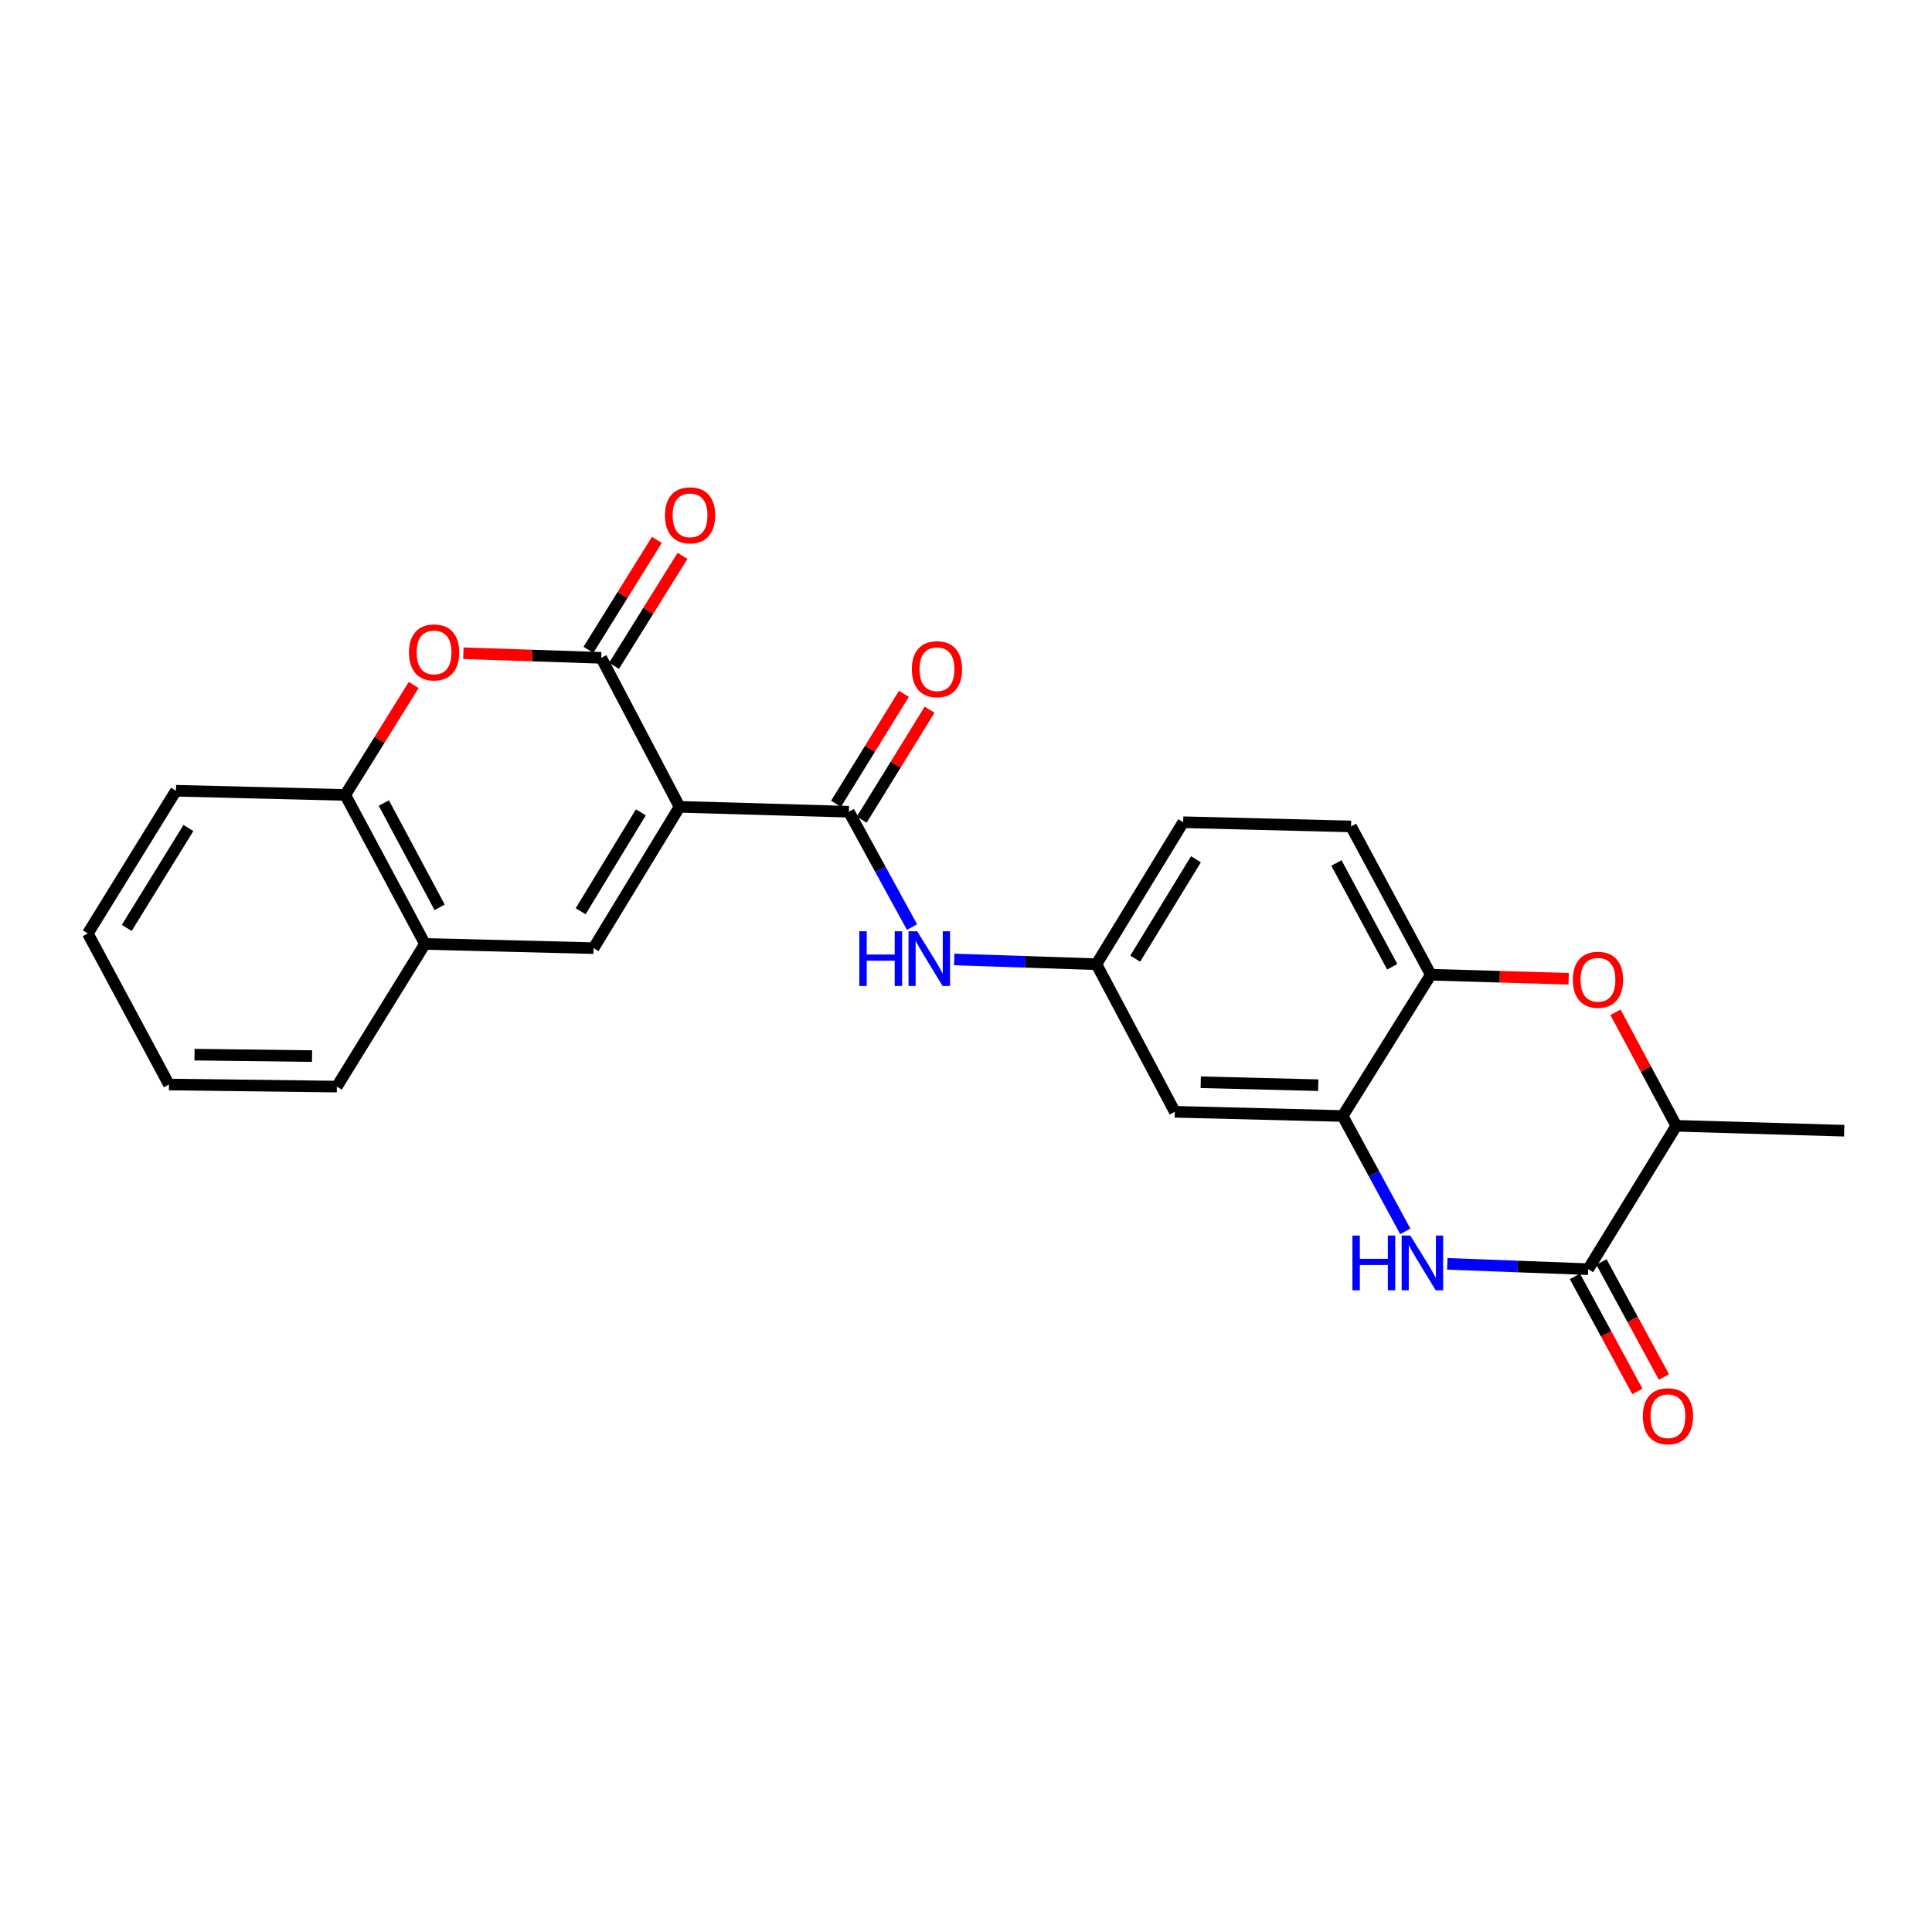 <?xml version='1.0' encoding='iso-8859-1'?>
<svg version='1.1' baseProfile='full'
              xmlns='http://www.w3.org/2000/svg'
                      xmlns:rdkit='http://www.rdkit.org/xml'
                      xmlns:xlink='http://www.w3.org/1999/xlink'
                  xml:space='preserve'
width='1000px' height='1000px' viewBox='0 0 1000 1000'>
<!-- END OF HEADER -->
<rect style='opacity:1.0;fill:#FFFFFF;stroke:none' width='1000' height='1000' x='0' y='0'> </rect>
<path class='bond-0' d='M 351.738,417.616 L 311.193,340.494' style='fill:none;fill-rule:evenodd;stroke:#000000;stroke-width:6px;stroke-linecap:butt;stroke-linejoin:miter;stroke-opacity:1' />
<path class='bond-1' d='M 351.738,417.616 L 439.365,420.151' style='fill:none;fill-rule:evenodd;stroke:#000000;stroke-width:6px;stroke-linecap:butt;stroke-linejoin:miter;stroke-opacity:1' />
<path class='bond-2' d='M 351.738,417.616 L 307.216,490.753' style='fill:none;fill-rule:evenodd;stroke:#000000;stroke-width:6px;stroke-linecap:butt;stroke-linejoin:miter;stroke-opacity:1' />
<path class='bond-2' d='M 331.711,420.461 L 300.546,471.657' style='fill:none;fill-rule:evenodd;stroke:#000000;stroke-width:6px;stroke-linecap:butt;stroke-linejoin:miter;stroke-opacity:1' />
<path class='bond-4' d='M 311.193,340.494 L 275.517,339.306' style='fill:none;fill-rule:evenodd;stroke:#000000;stroke-width:6px;stroke-linecap:butt;stroke-linejoin:miter;stroke-opacity:1' />
<path class='bond-4' d='M 275.517,339.306 L 239.841,338.117' style='fill:none;fill-rule:evenodd;stroke:#FF0000;stroke-width:6px;stroke-linecap:butt;stroke-linejoin:miter;stroke-opacity:1' />
<path class='bond-15' d='M 317.826,344.624 L 335.544,316.167' style='fill:none;fill-rule:evenodd;stroke:#000000;stroke-width:6px;stroke-linecap:butt;stroke-linejoin:miter;stroke-opacity:1' />
<path class='bond-15' d='M 335.544,316.167 L 353.262,287.71' style='fill:none;fill-rule:evenodd;stroke:#FF0000;stroke-width:6px;stroke-linecap:butt;stroke-linejoin:miter;stroke-opacity:1' />
<path class='bond-15' d='M 304.56,336.364 L 322.278,307.907' style='fill:none;fill-rule:evenodd;stroke:#000000;stroke-width:6px;stroke-linecap:butt;stroke-linejoin:miter;stroke-opacity:1' />
<path class='bond-15' d='M 322.278,307.907 L 339.996,279.45' style='fill:none;fill-rule:evenodd;stroke:#FF0000;stroke-width:6px;stroke-linecap:butt;stroke-linejoin:miter;stroke-opacity:1' />
<path class='bond-9' d='M 439.365,420.151 L 455.71,450.002' style='fill:none;fill-rule:evenodd;stroke:#000000;stroke-width:6px;stroke-linecap:butt;stroke-linejoin:miter;stroke-opacity:1' />
<path class='bond-9' d='M 455.71,450.002 L 472.055,479.853' style='fill:none;fill-rule:evenodd;stroke:#0000FF;stroke-width:6px;stroke-linecap:butt;stroke-linejoin:miter;stroke-opacity:1' />
<path class='bond-16' d='M 446.013,424.257 L 463.59,395.793' style='fill:none;fill-rule:evenodd;stroke:#000000;stroke-width:6px;stroke-linecap:butt;stroke-linejoin:miter;stroke-opacity:1' />
<path class='bond-16' d='M 463.59,395.793 L 481.166,367.329' style='fill:none;fill-rule:evenodd;stroke:#FF0000;stroke-width:6px;stroke-linecap:butt;stroke-linejoin:miter;stroke-opacity:1' />
<path class='bond-16' d='M 432.717,416.046 L 450.293,387.582' style='fill:none;fill-rule:evenodd;stroke:#000000;stroke-width:6px;stroke-linecap:butt;stroke-linejoin:miter;stroke-opacity:1' />
<path class='bond-16' d='M 450.293,387.582 L 467.869,359.119' style='fill:none;fill-rule:evenodd;stroke:#FF0000;stroke-width:6px;stroke-linecap:butt;stroke-linejoin:miter;stroke-opacity:1' />
<path class='bond-10' d='M 307.216,490.753 L 219.962,488.574' style='fill:none;fill-rule:evenodd;stroke:#000000;stroke-width:6px;stroke-linecap:butt;stroke-linejoin:miter;stroke-opacity:1' />
<path class='bond-3' d='M 727.375,637.357 L 711.164,607.5' style='fill:none;fill-rule:evenodd;stroke:#0000FF;stroke-width:6px;stroke-linecap:butt;stroke-linejoin:miter;stroke-opacity:1' />
<path class='bond-3' d='M 711.164,607.5 L 694.954,577.643' style='fill:none;fill-rule:evenodd;stroke:#000000;stroke-width:6px;stroke-linecap:butt;stroke-linejoin:miter;stroke-opacity:1' />
<path class='bond-5' d='M 749.124,654.167 L 785.582,655.547' style='fill:none;fill-rule:evenodd;stroke:#0000FF;stroke-width:6px;stroke-linecap:butt;stroke-linejoin:miter;stroke-opacity:1' />
<path class='bond-5' d='M 785.582,655.547 L 822.041,656.927' style='fill:none;fill-rule:evenodd;stroke:#000000;stroke-width:6px;stroke-linecap:butt;stroke-linejoin:miter;stroke-opacity:1' />
<path class='bond-25' d='M 214.133,354.547 L 196.415,383.004' style='fill:none;fill-rule:evenodd;stroke:#FF0000;stroke-width:6px;stroke-linecap:butt;stroke-linejoin:miter;stroke-opacity:1' />
<path class='bond-25' d='M 196.415,383.004 L 178.697,411.461' style='fill:none;fill-rule:evenodd;stroke:#000000;stroke-width:6px;stroke-linecap:butt;stroke-linejoin:miter;stroke-opacity:1' />
<path class='bond-17' d='M 815.174,660.655 L 831.341,690.428' style='fill:none;fill-rule:evenodd;stroke:#000000;stroke-width:6px;stroke-linecap:butt;stroke-linejoin:miter;stroke-opacity:1' />
<path class='bond-17' d='M 831.341,690.428 L 847.507,720.201' style='fill:none;fill-rule:evenodd;stroke:#FF0000;stroke-width:6px;stroke-linecap:butt;stroke-linejoin:miter;stroke-opacity:1' />
<path class='bond-17' d='M 828.908,653.198 L 845.074,682.971' style='fill:none;fill-rule:evenodd;stroke:#000000;stroke-width:6px;stroke-linecap:butt;stroke-linejoin:miter;stroke-opacity:1' />
<path class='bond-17' d='M 845.074,682.971 L 861.241,712.743' style='fill:none;fill-rule:evenodd;stroke:#FF0000;stroke-width:6px;stroke-linecap:butt;stroke-linejoin:miter;stroke-opacity:1' />
<path class='bond-28' d='M 822.041,656.927 L 867.656,582.713' style='fill:none;fill-rule:evenodd;stroke:#000000;stroke-width:6px;stroke-linecap:butt;stroke-linejoin:miter;stroke-opacity:1' />
<path class='bond-6' d='M 694.954,577.643 L 608.082,575.464' style='fill:none;fill-rule:evenodd;stroke:#000000;stroke-width:6px;stroke-linecap:butt;stroke-linejoin:miter;stroke-opacity:1' />
<path class='bond-6' d='M 682.315,561.693 L 621.505,560.168' style='fill:none;fill-rule:evenodd;stroke:#000000;stroke-width:6px;stroke-linecap:butt;stroke-linejoin:miter;stroke-opacity:1' />
<path class='bond-27' d='M 694.954,577.643 L 740.578,504.514' style='fill:none;fill-rule:evenodd;stroke:#000000;stroke-width:6px;stroke-linecap:butt;stroke-linejoin:miter;stroke-opacity:1' />
<path class='bond-7' d='M 811.939,506.598 L 776.258,505.556' style='fill:none;fill-rule:evenodd;stroke:#FF0000;stroke-width:6px;stroke-linecap:butt;stroke-linejoin:miter;stroke-opacity:1' />
<path class='bond-7' d='M 776.258,505.556 L 740.578,504.514' style='fill:none;fill-rule:evenodd;stroke:#000000;stroke-width:6px;stroke-linecap:butt;stroke-linejoin:miter;stroke-opacity:1' />
<path class='bond-11' d='M 836.163,523.947 L 851.909,553.33' style='fill:none;fill-rule:evenodd;stroke:#FF0000;stroke-width:6px;stroke-linecap:butt;stroke-linejoin:miter;stroke-opacity:1' />
<path class='bond-11' d='M 851.909,553.33 L 867.656,582.713' style='fill:none;fill-rule:evenodd;stroke:#000000;stroke-width:6px;stroke-linecap:butt;stroke-linejoin:miter;stroke-opacity:1' />
<path class='bond-8' d='M 740.578,504.514 L 699.304,427.766' style='fill:none;fill-rule:evenodd;stroke:#000000;stroke-width:6px;stroke-linecap:butt;stroke-linejoin:miter;stroke-opacity:1' />
<path class='bond-8' d='M 720.623,500.404 L 691.731,446.68' style='fill:none;fill-rule:evenodd;stroke:#000000;stroke-width:6px;stroke-linecap:butt;stroke-linejoin:miter;stroke-opacity:1' />
<path class='bond-14' d='M 493.899,496.612 L 530.705,497.846' style='fill:none;fill-rule:evenodd;stroke:#0000FF;stroke-width:6px;stroke-linecap:butt;stroke-linejoin:miter;stroke-opacity:1' />
<path class='bond-14' d='M 530.705,497.846 L 567.511,499.079' style='fill:none;fill-rule:evenodd;stroke:#000000;stroke-width:6px;stroke-linecap:butt;stroke-linejoin:miter;stroke-opacity:1' />
<path class='bond-12' d='M 219.962,488.574 L 178.697,411.461' style='fill:none;fill-rule:evenodd;stroke:#000000;stroke-width:6px;stroke-linecap:butt;stroke-linejoin:miter;stroke-opacity:1' />
<path class='bond-12' d='M 227.551,469.634 L 198.666,415.654' style='fill:none;fill-rule:evenodd;stroke:#000000;stroke-width:6px;stroke-linecap:butt;stroke-linejoin:miter;stroke-opacity:1' />
<path class='bond-20' d='M 219.962,488.574 L 174.347,562.423' style='fill:none;fill-rule:evenodd;stroke:#000000;stroke-width:6px;stroke-linecap:butt;stroke-linejoin:miter;stroke-opacity:1' />
<path class='bond-22' d='M 867.656,582.713 L 954.545,585.257' style='fill:none;fill-rule:evenodd;stroke:#000000;stroke-width:6px;stroke-linecap:butt;stroke-linejoin:miter;stroke-opacity:1' />
<path class='bond-21' d='M 178.697,411.461 L 91.07,409.29' style='fill:none;fill-rule:evenodd;stroke:#000000;stroke-width:6px;stroke-linecap:butt;stroke-linejoin:miter;stroke-opacity:1' />
<path class='bond-13' d='M 608.082,575.464 L 567.511,499.079' style='fill:none;fill-rule:evenodd;stroke:#000000;stroke-width:6px;stroke-linecap:butt;stroke-linejoin:miter;stroke-opacity:1' />
<path class='bond-19' d='M 567.511,499.079 L 612.414,425.578' style='fill:none;fill-rule:evenodd;stroke:#000000;stroke-width:6px;stroke-linecap:butt;stroke-linejoin:miter;stroke-opacity:1' />
<path class='bond-19' d='M 587.583,496.201 L 619.015,444.75' style='fill:none;fill-rule:evenodd;stroke:#000000;stroke-width:6px;stroke-linecap:butt;stroke-linejoin:miter;stroke-opacity:1' />
<path class='bond-18' d='M 699.304,427.766 L 612.414,425.578' style='fill:none;fill-rule:evenodd;stroke:#000000;stroke-width:6px;stroke-linecap:butt;stroke-linejoin:miter;stroke-opacity:1' />
<path class='bond-23' d='M 174.347,562.423 L 87.449,561.347' style='fill:none;fill-rule:evenodd;stroke:#000000;stroke-width:6px;stroke-linecap:butt;stroke-linejoin:miter;stroke-opacity:1' />
<path class='bond-23' d='M 161.506,546.635 L 100.678,545.882' style='fill:none;fill-rule:evenodd;stroke:#000000;stroke-width:6px;stroke-linecap:butt;stroke-linejoin:miter;stroke-opacity:1' />
<path class='bond-26' d='M 91.07,409.29 L 45.455,483.157' style='fill:none;fill-rule:evenodd;stroke:#000000;stroke-width:6px;stroke-linecap:butt;stroke-linejoin:miter;stroke-opacity:1' />
<path class='bond-26' d='M 97.524,428.581 L 65.593,480.288' style='fill:none;fill-rule:evenodd;stroke:#000000;stroke-width:6px;stroke-linecap:butt;stroke-linejoin:miter;stroke-opacity:1' />
<path class='bond-24' d='M 87.449,561.347 L 45.455,483.157' style='fill:none;fill-rule:evenodd;stroke:#000000;stroke-width:6px;stroke-linecap:butt;stroke-linejoin:miter;stroke-opacity:1' />
<path  class='atom-4' d='M 700.017 639.52
L 703.857 639.52
L 703.857 651.56
L 718.337 651.56
L 718.337 639.52
L 722.177 639.52
L 722.177 667.84
L 718.337 667.84
L 718.337 654.76
L 703.857 654.76
L 703.857 667.84
L 700.017 667.84
L 700.017 639.52
' fill='#0000FF'/>
<path  class='atom-4' d='M 729.977 639.52
L 739.257 654.52
Q 740.177 656, 741.657 658.68
Q 743.137 661.36, 743.217 661.52
L 743.217 639.52
L 746.977 639.52
L 746.977 667.84
L 743.097 667.84
L 733.137 651.44
Q 731.977 649.52, 730.737 647.32
Q 729.537 645.12, 729.177 644.44
L 729.177 667.84
L 725.497 667.84
L 725.497 639.52
L 729.977 639.52
' fill='#0000FF'/>
<path  class='atom-5' d='M 211.677 337.692
Q 211.677 330.892, 215.037 327.092
Q 218.397 323.292, 224.677 323.292
Q 230.957 323.292, 234.317 327.092
Q 237.677 330.892, 237.677 337.692
Q 237.677 344.572, 234.277 348.492
Q 230.877 352.372, 224.677 352.372
Q 218.437 352.372, 215.037 348.492
Q 211.677 344.612, 211.677 337.692
M 224.677 349.172
Q 228.997 349.172, 231.317 346.292
Q 233.677 343.372, 233.677 337.692
Q 233.677 332.132, 231.317 329.332
Q 228.997 326.492, 224.677 326.492
Q 220.357 326.492, 217.997 329.292
Q 215.677 332.092, 215.677 337.692
Q 215.677 343.412, 217.997 346.292
Q 220.357 349.172, 224.677 349.172
' fill='#FF0000'/>
<path  class='atom-8' d='M 814.103 507.121
Q 814.103 500.321, 817.463 496.521
Q 820.823 492.721, 827.103 492.721
Q 833.383 492.721, 836.743 496.521
Q 840.103 500.321, 840.103 507.121
Q 840.103 514.001, 836.703 517.921
Q 833.303 521.801, 827.103 521.801
Q 820.863 521.801, 817.463 517.921
Q 814.103 514.041, 814.103 507.121
M 827.103 518.601
Q 831.423 518.601, 833.743 515.721
Q 836.103 512.801, 836.103 507.121
Q 836.103 501.561, 833.743 498.761
Q 831.423 495.921, 827.103 495.921
Q 822.783 495.921, 820.423 498.721
Q 818.103 501.521, 818.103 507.121
Q 818.103 512.841, 820.423 515.721
Q 822.783 518.601, 827.103 518.601
' fill='#FF0000'/>
<path  class='atom-10' d='M 444.775 482.02
L 448.615 482.02
L 448.615 494.06
L 463.095 494.06
L 463.095 482.02
L 466.935 482.02
L 466.935 510.34
L 463.095 510.34
L 463.095 497.26
L 448.615 497.26
L 448.615 510.34
L 444.775 510.34
L 444.775 482.02
' fill='#0000FF'/>
<path  class='atom-10' d='M 474.735 482.02
L 484.015 497.02
Q 484.935 498.5, 486.415 501.18
Q 487.895 503.86, 487.975 504.02
L 487.975 482.02
L 491.735 482.02
L 491.735 510.34
L 487.855 510.34
L 477.895 493.94
Q 476.735 492.02, 475.495 489.82
Q 474.295 487.62, 473.935 486.94
L 473.935 510.34
L 470.255 510.34
L 470.255 482.02
L 474.735 482.02
' fill='#0000FF'/>
<path  class='atom-16' d='M 344.173 266.725
Q 344.173 259.925, 347.533 256.125
Q 350.893 252.325, 357.173 252.325
Q 363.453 252.325, 366.813 256.125
Q 370.173 259.925, 370.173 266.725
Q 370.173 273.605, 366.773 277.525
Q 363.373 281.405, 357.173 281.405
Q 350.933 281.405, 347.533 277.525
Q 344.173 273.645, 344.173 266.725
M 357.173 278.205
Q 361.493 278.205, 363.813 275.325
Q 366.173 272.405, 366.173 266.725
Q 366.173 261.165, 363.813 258.365
Q 361.493 255.525, 357.173 255.525
Q 352.853 255.525, 350.493 258.325
Q 348.173 261.125, 348.173 266.725
Q 348.173 272.445, 350.493 275.325
Q 352.853 278.205, 357.173 278.205
' fill='#FF0000'/>
<path  class='atom-17' d='M 471.971 346.374
Q 471.971 339.574, 475.331 335.774
Q 478.691 331.974, 484.971 331.974
Q 491.251 331.974, 494.611 335.774
Q 497.971 339.574, 497.971 346.374
Q 497.971 353.254, 494.571 357.174
Q 491.171 361.054, 484.971 361.054
Q 478.731 361.054, 475.331 357.174
Q 471.971 353.294, 471.971 346.374
M 484.971 357.854
Q 489.291 357.854, 491.611 354.974
Q 493.971 352.054, 493.971 346.374
Q 493.971 340.814, 491.611 338.014
Q 489.291 335.174, 484.971 335.174
Q 480.651 335.174, 478.291 337.974
Q 475.971 340.774, 475.971 346.374
Q 475.971 352.094, 478.291 354.974
Q 480.651 357.854, 484.971 357.854
' fill='#FF0000'/>
<path  class='atom-18' d='M 850.324 733.035
Q 850.324 726.235, 853.684 722.435
Q 857.044 718.635, 863.324 718.635
Q 869.604 718.635, 872.964 722.435
Q 876.324 726.235, 876.324 733.035
Q 876.324 739.915, 872.924 743.835
Q 869.524 747.715, 863.324 747.715
Q 857.084 747.715, 853.684 743.835
Q 850.324 739.955, 850.324 733.035
M 863.324 744.515
Q 867.644 744.515, 869.964 741.635
Q 872.324 738.715, 872.324 733.035
Q 872.324 727.475, 869.964 724.675
Q 867.644 721.835, 863.324 721.835
Q 859.004 721.835, 856.644 724.635
Q 854.324 727.435, 854.324 733.035
Q 854.324 738.755, 856.644 741.635
Q 859.004 744.515, 863.324 744.515
' fill='#FF0000'/>
</svg>
